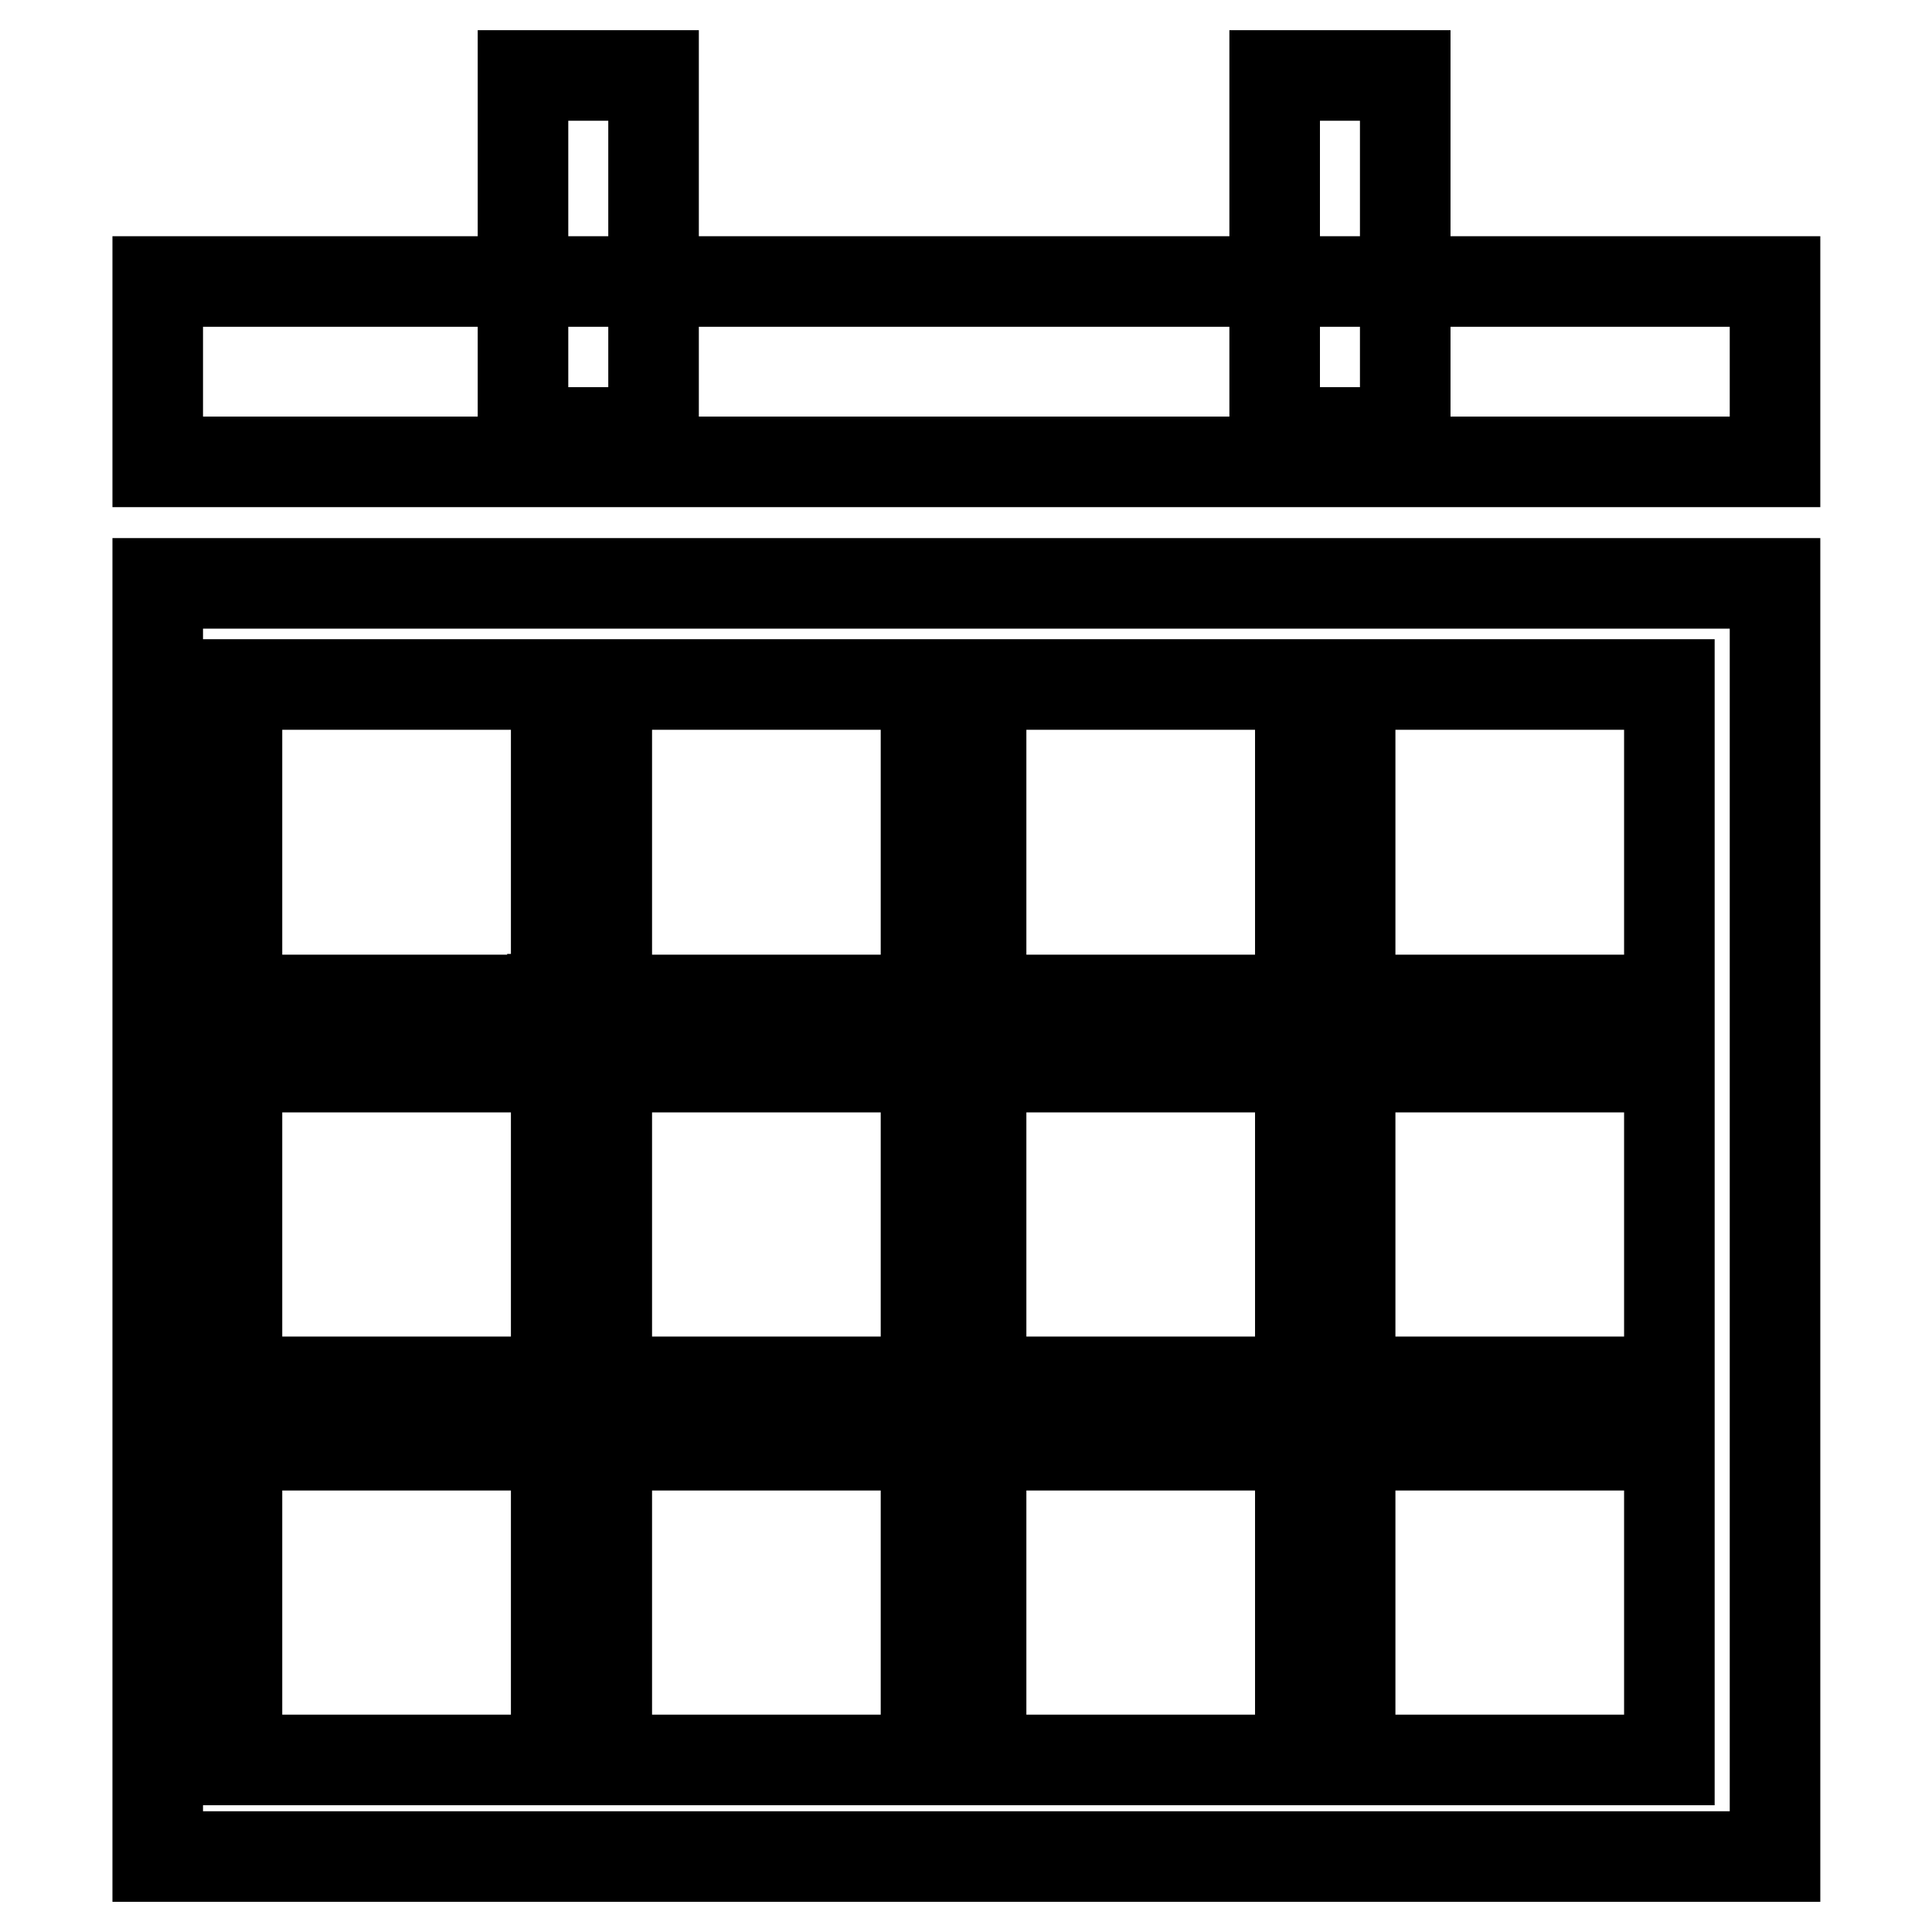 <?xml version="1.0" encoding="utf-8"?>
<!-- Svg Vector Icons : http://www.onlinewebfonts.com/icon -->
<!DOCTYPE svg PUBLIC "-//W3C//DTD SVG 1.1//EN" "http://www.w3.org/Graphics/SVG/1.1/DTD/svg11.dtd">
<svg version="1.1" xmlns="http://www.w3.org/2000/svg" xmlns:xlink="http://www.w3.org/1999/xlink" x="0px" y="0px" viewBox="0 0 256 256" enable-background="new 0 0 256 256" xml:space="preserve">
<g> <path stroke-width="12" fill-opacity="0" stroke="#000000"  d="M20.9,37.3h214.3v23.9H20.9V37.3z M168.9,10h17.3v47.3h-17.3V10z M69.3,10h17.3v47.3H69.3V10z M20.9,77.3 V246h214.3V77.3H20.9z M73.2,233.2H31.4v-41.7h42.3v41.7H73.2z M73.2,183.1H31.4v-41.7h42.3v41.7H73.2z M73.2,132.5H31.4V90.7h42.3 v41.7H73.2z M122.7,233.2H80.4v-41.7h42.3V233.2z M122.7,183.1H80.4v-41.7h42.3V183.1z M122.7,132.5H80.4V90.7h42.3V132.5z  M172.3,233.2h-42.3v-41.7h42.3V233.2z M172.3,183.1h-42.3v-41.7h42.3V183.1z M172.3,132.5h-42.3V90.7h42.3V132.5z M221.2,233.2 h-42.3v-41.7h42.3V233.2z M221.2,183.1h-42.3v-41.7h42.3V183.1z M221.2,132.5h-42.3V90.7h42.3V132.5z"/></g>
</svg>